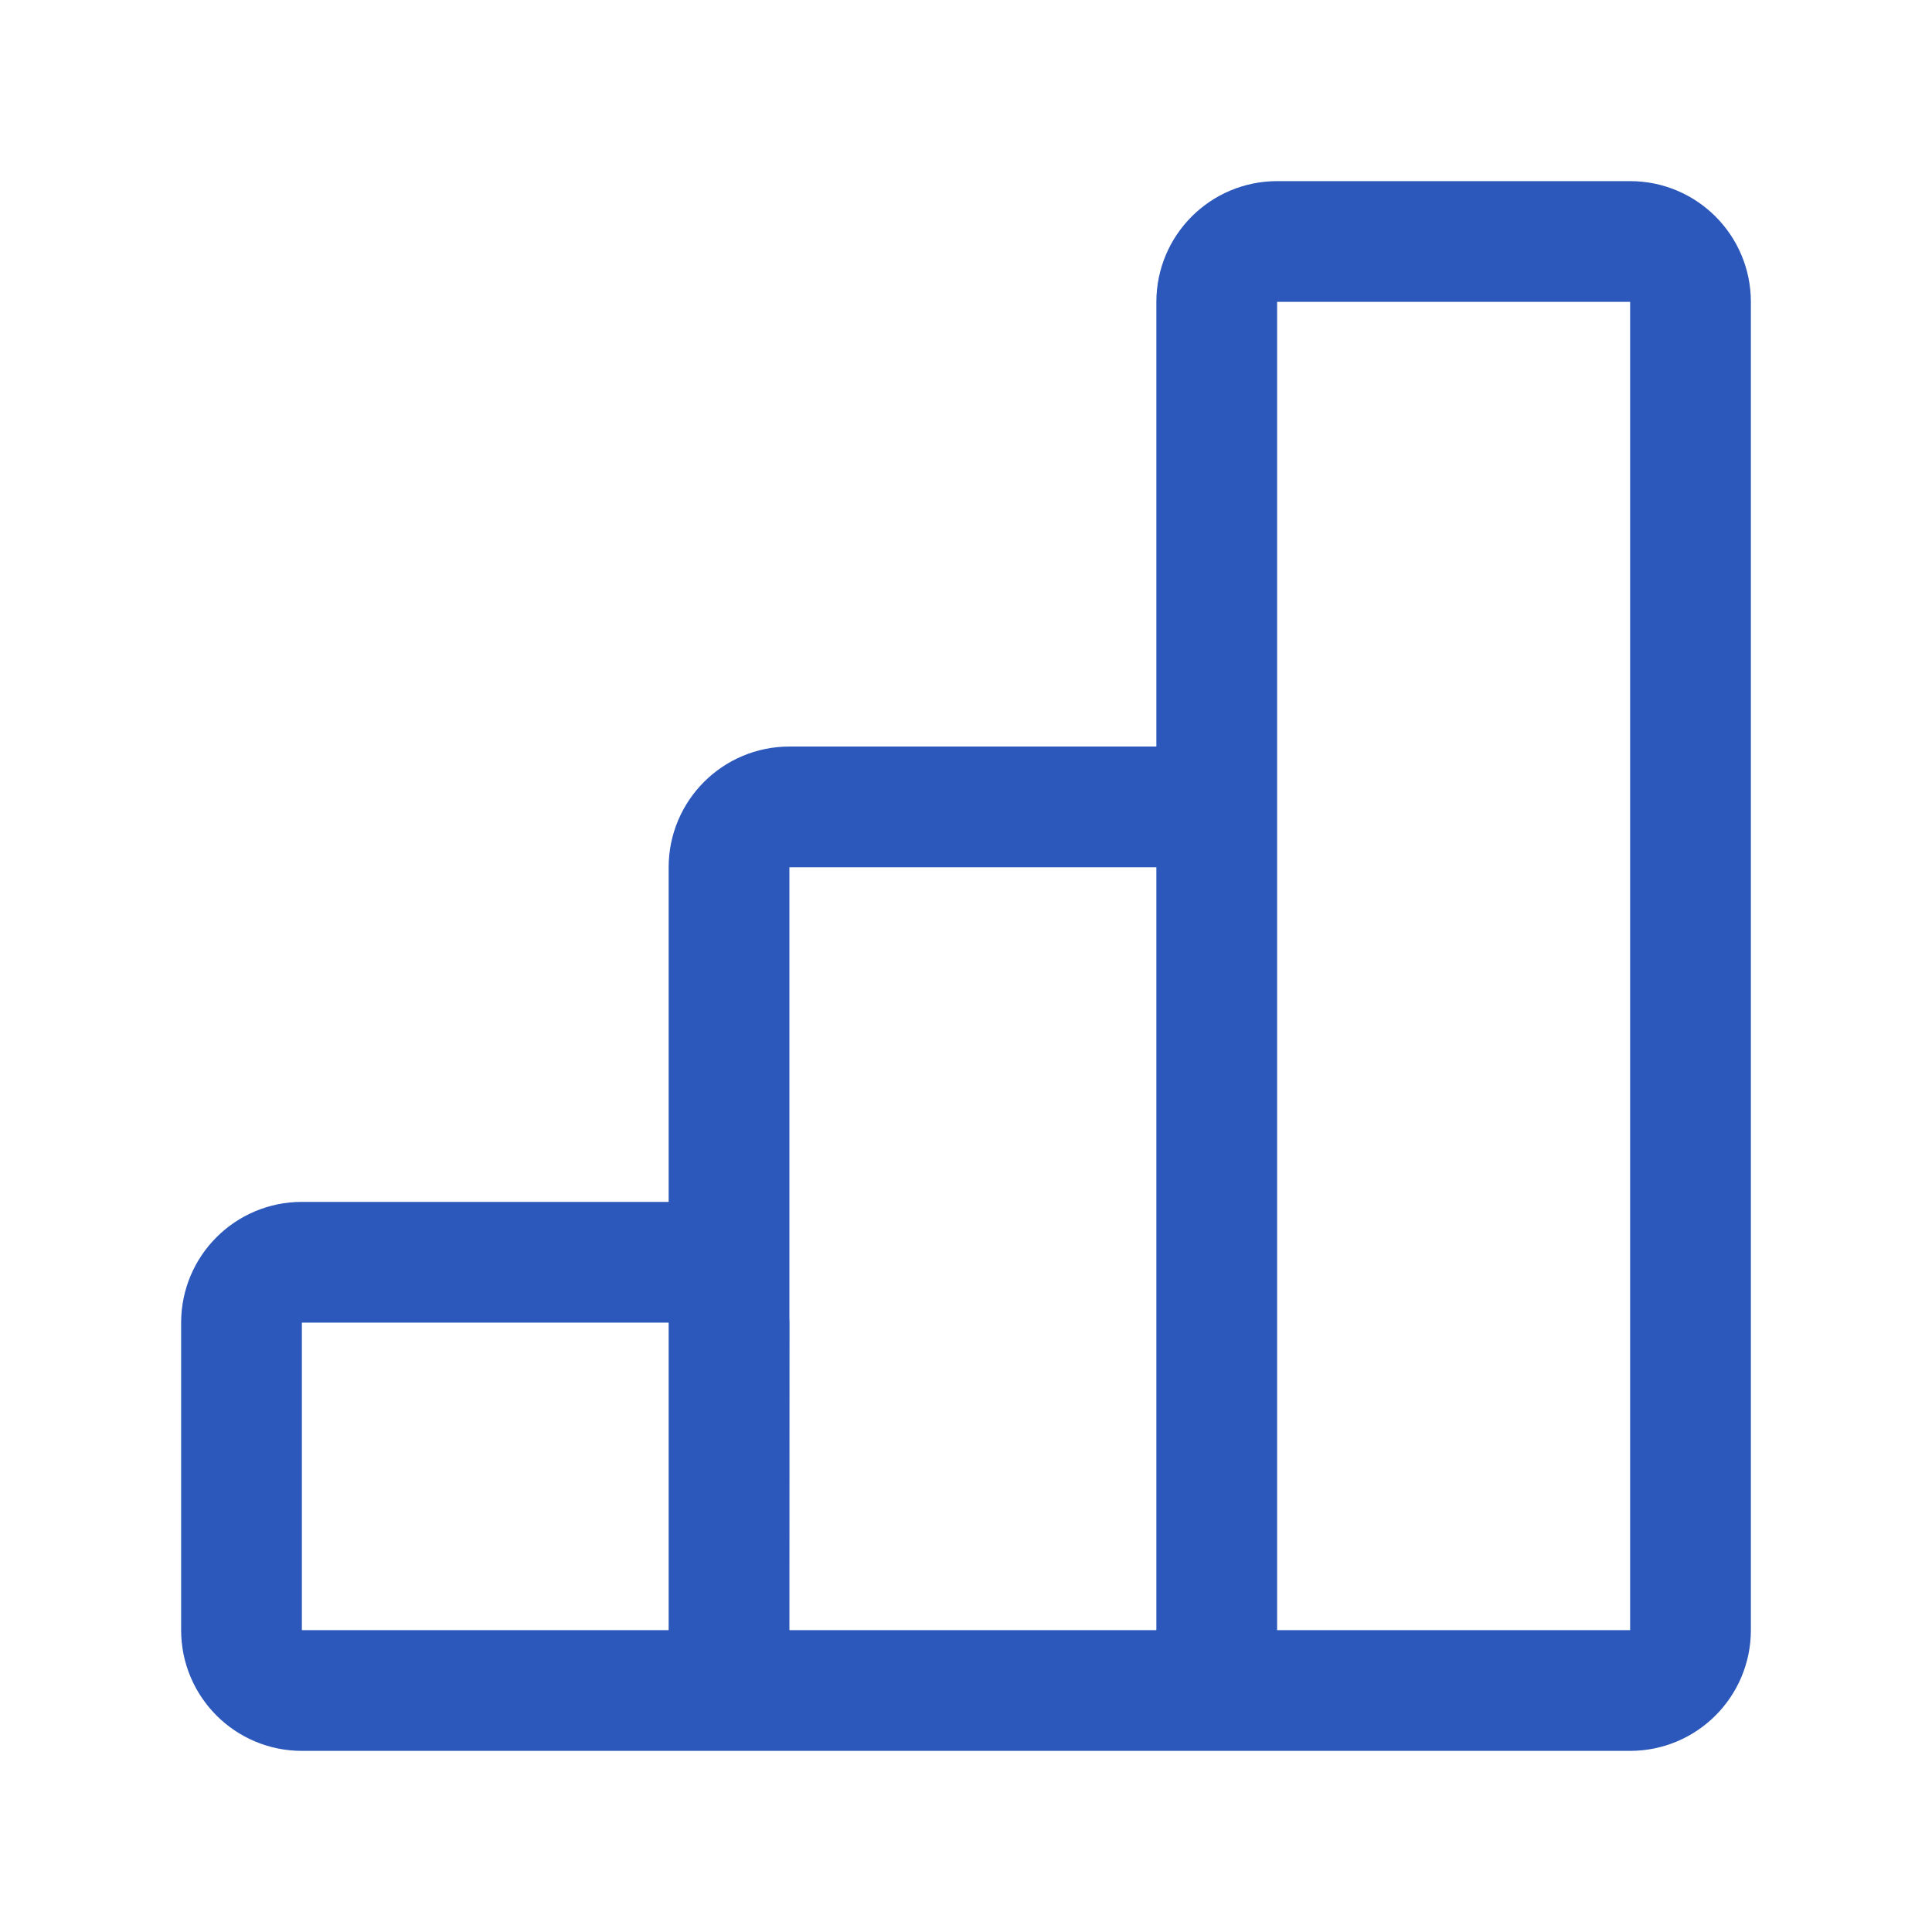 <?xml version="1.0" encoding="UTF-8"?> <svg xmlns="http://www.w3.org/2000/svg" width="32" height="32" viewBox="0 0 32 32" fill="none"><path d="M12.075 28V14.365C12.075 13.813 12.523 13.365 13.075 13.365H19.153C19.705 13.365 20.153 13.813 20.153 14.365V28M12.075 28L12.077 21.907C12.078 21.355 11.63 20.907 11.077 20.907H5C4.448 20.907 4 21.354 4 21.907V27C4 27.552 4.448 28 5 28H12.075ZM12.075 28H20.153M20.153 28V5C20.153 4.448 20.601 4 21.153 4H27C27.552 4 28 4.448 28 5V27C28 27.552 27.552 28 27 28H20.153Z" stroke="#2B58BA" stroke-width="2" stroke-linecap="round" stroke-linejoin="round"></path></svg> 